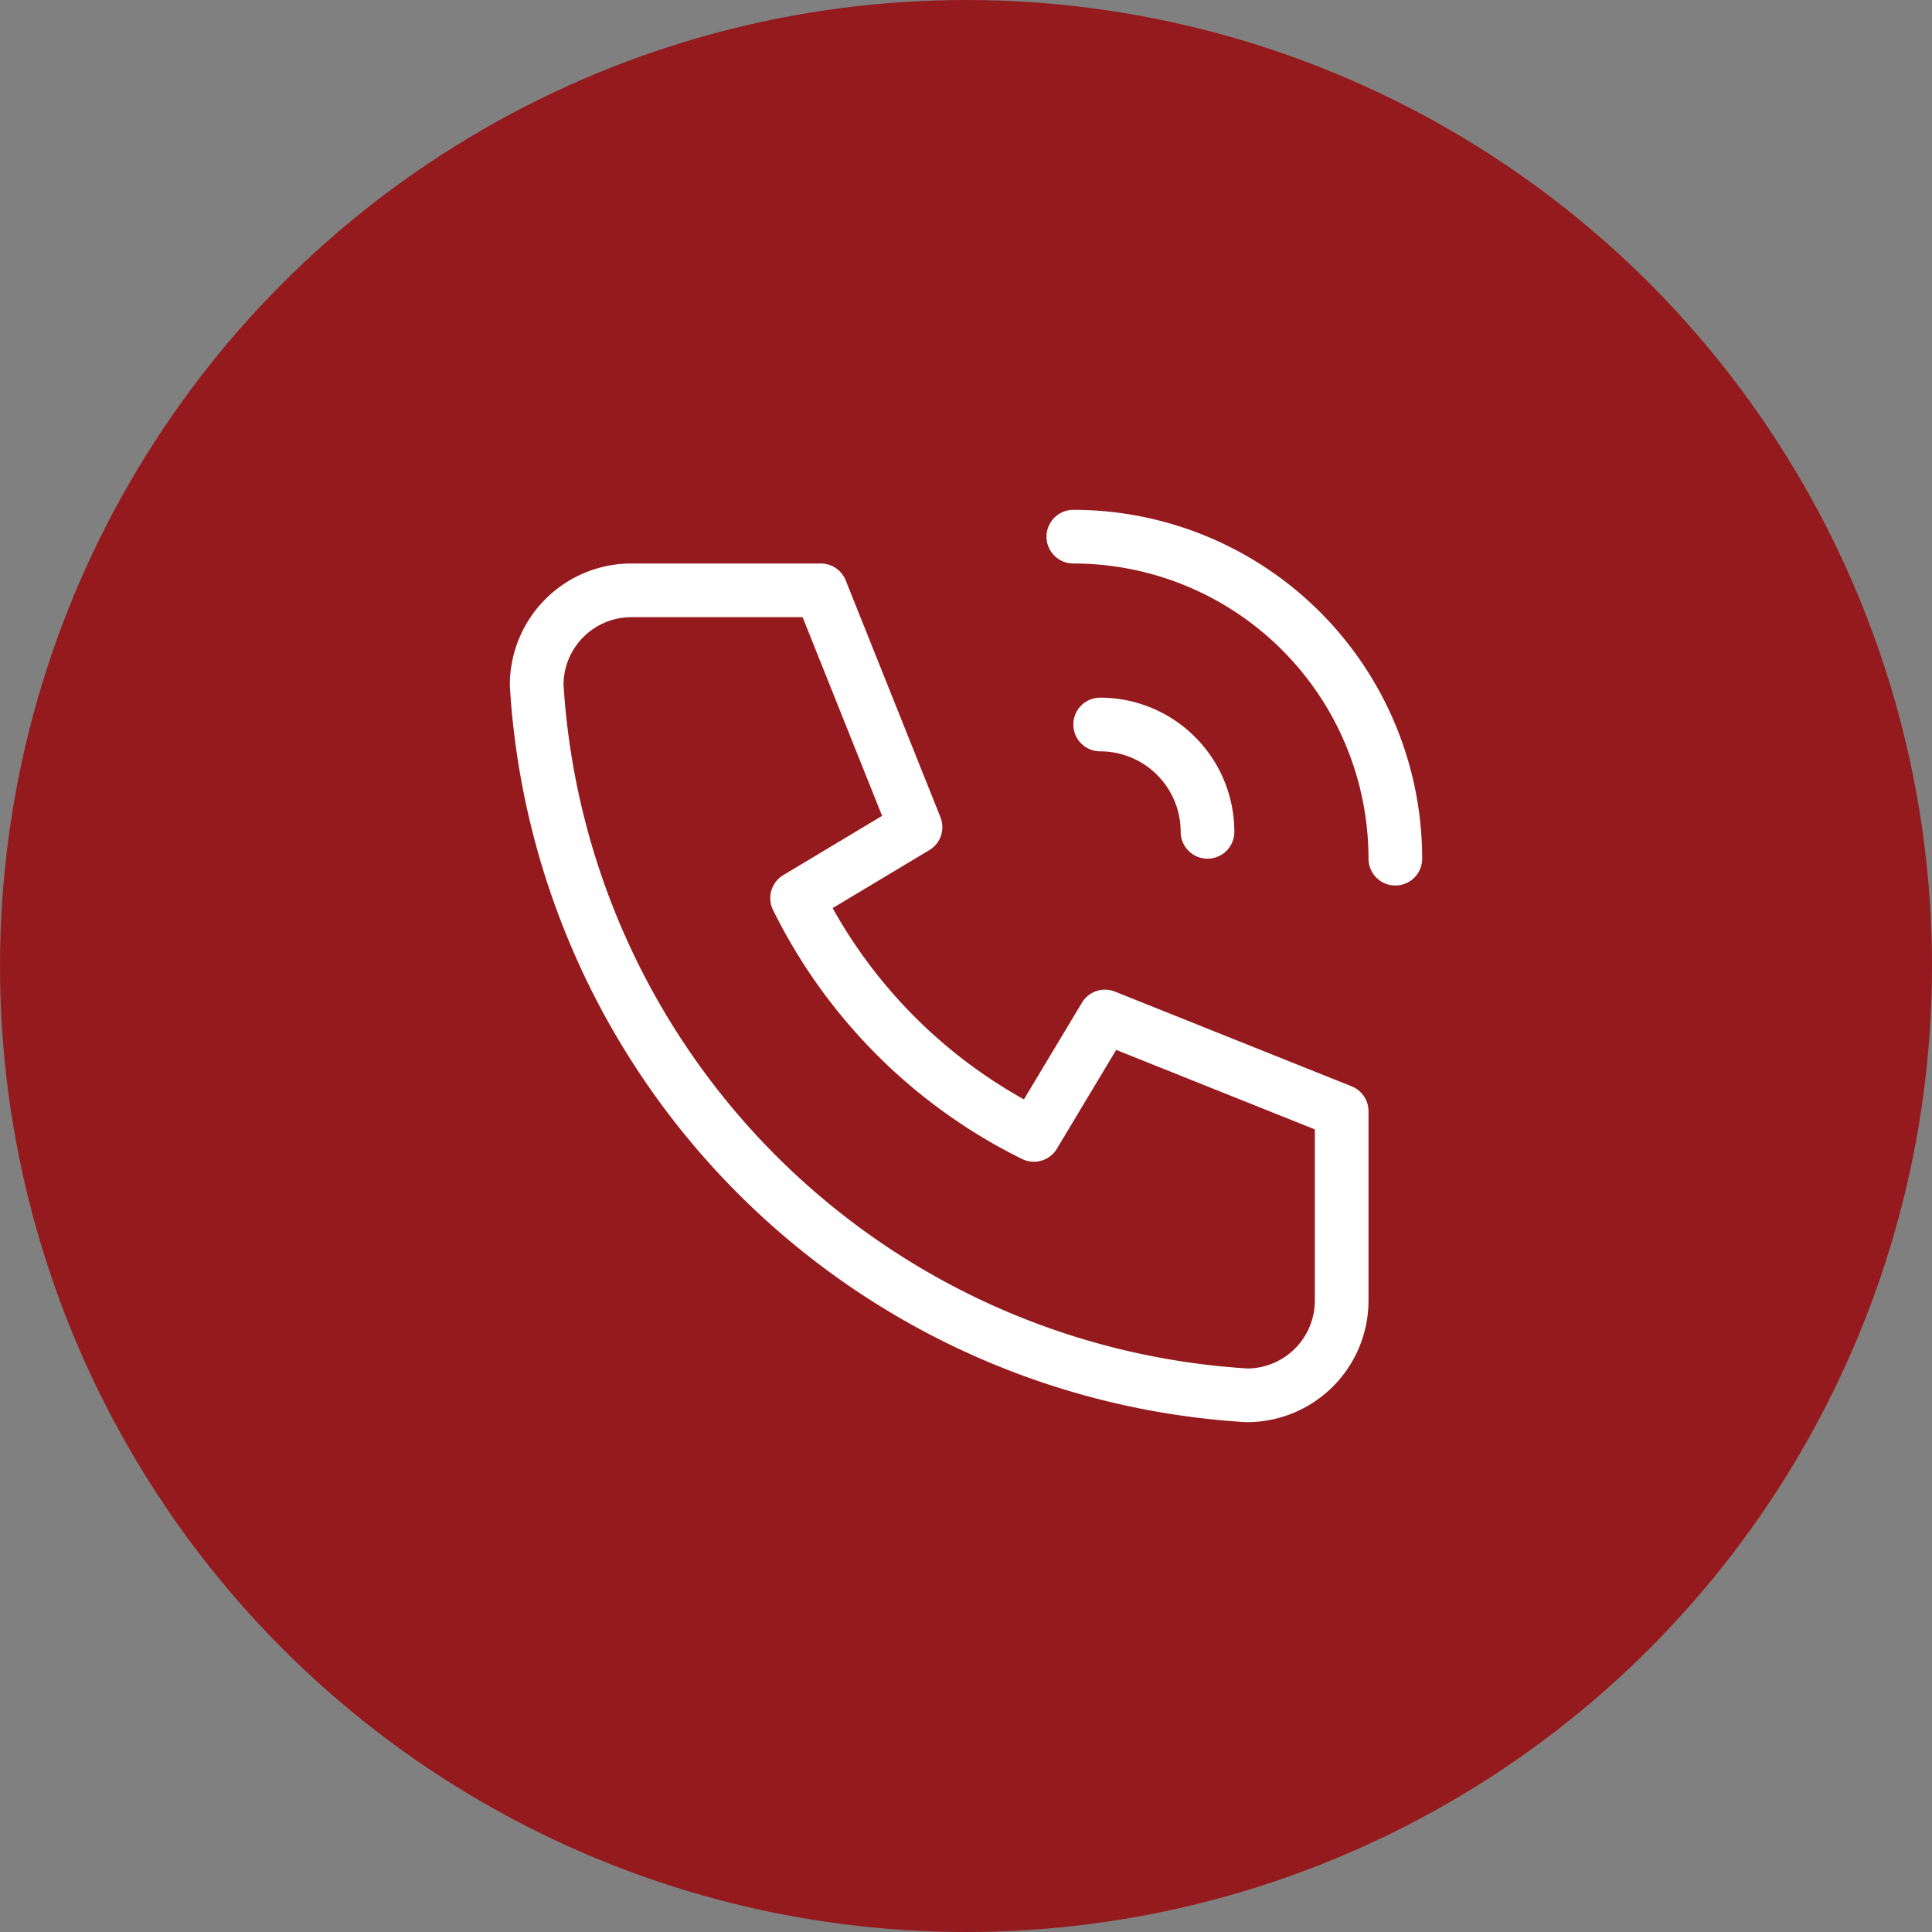 <svg xmlns="http://www.w3.org/2000/svg" width="36" height="36"><rect width="100%" height="100%" fill="#808080" stroke="none"/><g data-name="Group 411" transform="translate(-135 -3494)"><circle data-name="Ellipse 5" cx="18" cy="18" r="18" transform="translate(135 3494)" fill="#951a1d"/><g data-name="Group 375" fill="none" stroke="#fff" stroke-linecap="round" stroke-linejoin="round"><path data-name="Path 39" d="M146.765 3505h3.529l1.765 4.412-2.206 1.323a9.706 9.706 0 0 0 4.412 4.412l1.324-2.206 4.411 1.765v3.529a1.765 1.765 0 0 1-1.765 1.765A14.118 14.118 0 0 1 145 3506.765a1.765 1.765 0 0 1 1.765-1.765"/><path data-name="Path 40" d="M155.5 3507.5a2 2 0 0 1 2 2"/><path data-name="Path 41" d="M155 3504a6 6 0 0 1 6 6"/></g></g></svg>
